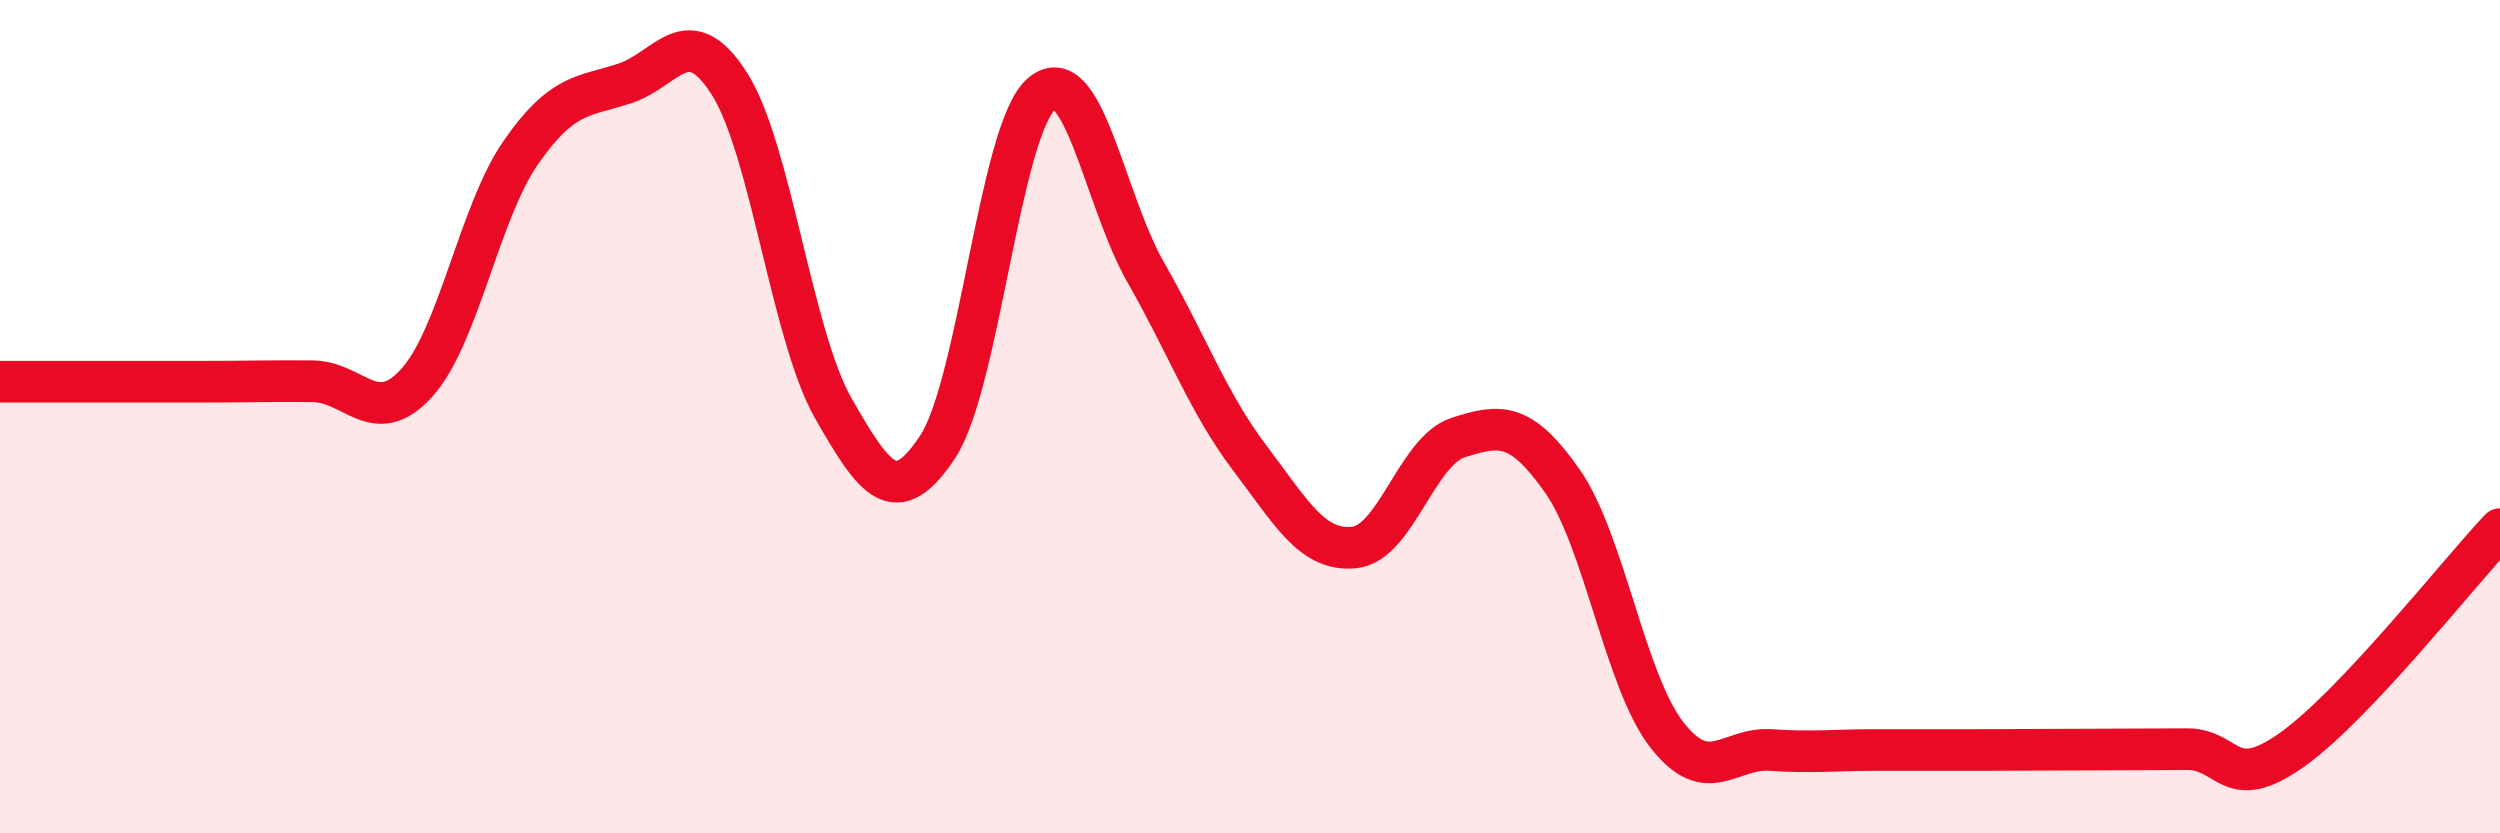 
    <svg width="60" height="20" viewBox="0 0 60 20" xmlns="http://www.w3.org/2000/svg">
      <path
        d="M 0,9.16 C 0.5,9.16 1.5,9.16 2.5,9.16 C 3.5,9.16 4,9.16 5,9.16 C 6,9.16 6.5,9.14 7.5,9.15 C 8.5,9.16 9,10.29 10,9.19 C 11,8.09 11.5,5.1 12.5,3.66 C 13.5,2.22 14,2.33 15,2 C 16,1.67 16.5,0.44 17.5,2 C 18.5,3.56 19,8.05 20,9.8 C 21,11.55 21.5,12.24 22.5,10.73 C 23.5,9.22 24,3.09 25,2.25 C 26,1.41 26.5,4.79 27.5,6.54 C 28.5,8.29 29,9.68 30,11 C 31,12.32 31.5,13.24 32.5,13.14 C 33.5,13.04 34,10.82 35,10.5 C 36,10.18 36.5,10.12 37.5,11.55 C 38.5,12.98 39,16.34 40,17.63 C 41,18.92 41.5,17.93 42.5,18 C 43.5,18.07 44,18 45,18 C 46,18 46.5,18 47.5,18 C 48.5,18 49,17.99 50,17.99 C 51,17.99 51.5,17.98 52.5,17.98 C 53.5,17.98 53.5,19.06 55,18 C 56.5,16.94 59,13.76 60,12.7L60 20L0 20Z"
        fill="#EB0A25"
        opacity="0.1"
        stroke-linecap="round"
        stroke-linejoin="round"
      />
      <path
        d="M 0,9.16 C 0.5,9.16 1.5,9.16 2.5,9.16 C 3.5,9.16 4,9.16 5,9.16 C 6,9.16 6.5,9.14 7.5,9.15 C 8.5,9.16 9,10.29 10,9.19 C 11,8.09 11.5,5.1 12.5,3.66 C 13.5,2.22 14,2.33 15,2 C 16,1.67 16.5,0.44 17.5,2 C 18.5,3.56 19,8.05 20,9.8 C 21,11.55 21.5,12.24 22.5,10.73 C 23.5,9.22 24,3.09 25,2.25 C 26,1.41 26.5,4.79 27.5,6.54 C 28.5,8.29 29,9.68 30,11 C 31,12.32 31.5,13.24 32.5,13.14 C 33.5,13.04 34,10.82 35,10.5 C 36,10.18 36.5,10.12 37.5,11.55 C 38.5,12.98 39,16.34 40,17.63 C 41,18.92 41.5,17.93 42.5,18 C 43.5,18.07 44,18 45,18 C 46,18 46.5,18 47.5,18 C 48.5,18 49,17.99 50,17.99 C 51,17.99 51.5,17.98 52.5,17.98 C 53.5,17.98 53.5,19.06 55,18 C 56.5,16.94 59,13.76 60,12.7"
        stroke="#EB0A25"
        stroke-width="1"
        fill="none"
        stroke-linecap="round"
        stroke-linejoin="round"
      />
    </svg>
  